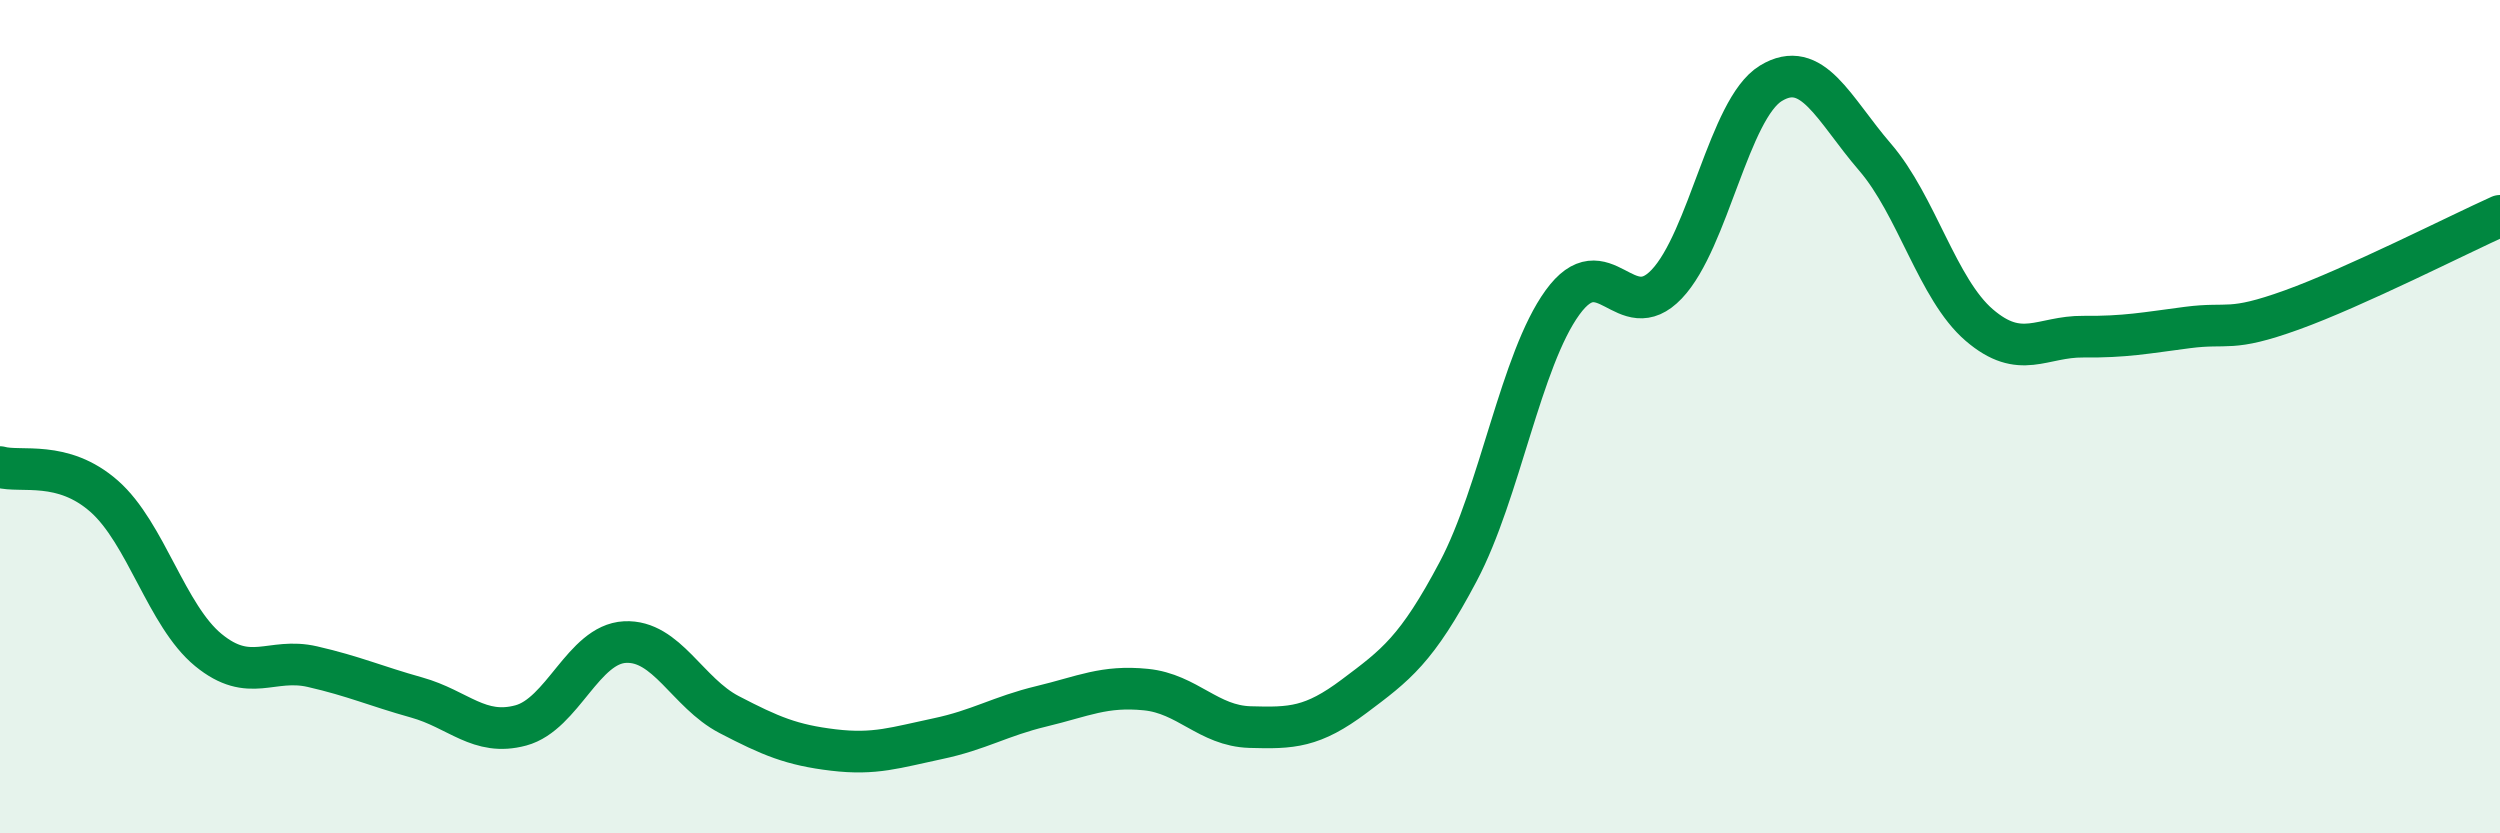 
    <svg width="60" height="20" viewBox="0 0 60 20" xmlns="http://www.w3.org/2000/svg">
      <path
        d="M 0,11.21 C 0.5,11.35 1.5,11.03 2.5,11.91 C 3.5,12.79 4,14.78 5,15.6 C 6,16.42 6.5,15.77 7.5,16 C 8.5,16.23 9,16.46 10,16.74 C 11,17.02 11.5,17.68 12.5,17.41 C 13.5,17.14 14,15.46 15,15.41 C 16,15.36 16.5,16.63 17.5,17.15 C 18.5,17.67 19,17.88 20,18 C 21,18.12 21.5,17.94 22.5,17.73 C 23.5,17.52 24,17.19 25,16.95 C 26,16.71 26.5,16.45 27.5,16.55 C 28.5,16.65 29,17.42 30,17.45 C 31,17.48 31.5,17.46 32.5,16.71 C 33.5,15.96 34,15.6 35,13.71 C 36,11.82 36.5,8.64 37.5,7.26 C 38.5,5.88 39,7.87 40,6.82 C 41,5.77 41.5,2.61 42.5,2 C 43.5,1.39 44,2.61 45,3.77 C 46,4.93 46.5,6.94 47.5,7.8 C 48.5,8.66 49,8.07 50,8.08 C 51,8.09 51.5,7.99 52.5,7.86 C 53.5,7.73 53.5,7.98 55,7.44 C 56.5,6.9 59,5.63 60,5.18L60 20L0 20Z"
        fill="#008740"
        opacity="0.1"
        stroke-linecap="round"
        stroke-linejoin="round"
      />
      <path
        d="M 0,11.21 C 0.5,11.35 1.5,11.03 2.5,11.91 C 3.5,12.79 4,14.78 5,15.6 C 6,16.42 6.5,15.77 7.5,16 C 8.5,16.23 9,16.46 10,16.74 C 11,17.02 11.5,17.68 12.5,17.41 C 13.5,17.14 14,15.46 15,15.41 C 16,15.36 16.5,16.63 17.5,17.15 C 18.5,17.67 19,17.88 20,18 C 21,18.12 21.5,17.94 22.5,17.73 C 23.5,17.52 24,17.19 25,16.95 C 26,16.71 26.5,16.45 27.5,16.55 C 28.5,16.65 29,17.42 30,17.45 C 31,17.48 31.5,17.46 32.5,16.71 C 33.5,15.96 34,15.6 35,13.71 C 36,11.82 36.5,8.64 37.5,7.26 C 38.5,5.88 39,7.87 40,6.82 C 41,5.77 41.5,2.61 42.5,2 C 43.5,1.39 44,2.61 45,3.77 C 46,4.93 46.5,6.94 47.5,7.8 C 48.5,8.66 49,8.07 50,8.08 C 51,8.09 51.5,7.99 52.5,7.86 C 53.5,7.73 53.5,7.98 55,7.44 C 56.5,6.9 59,5.63 60,5.18"
        stroke="#008740"
        stroke-width="1"
        fill="none"
        stroke-linecap="round"
        stroke-linejoin="round"
      />
    </svg>
  